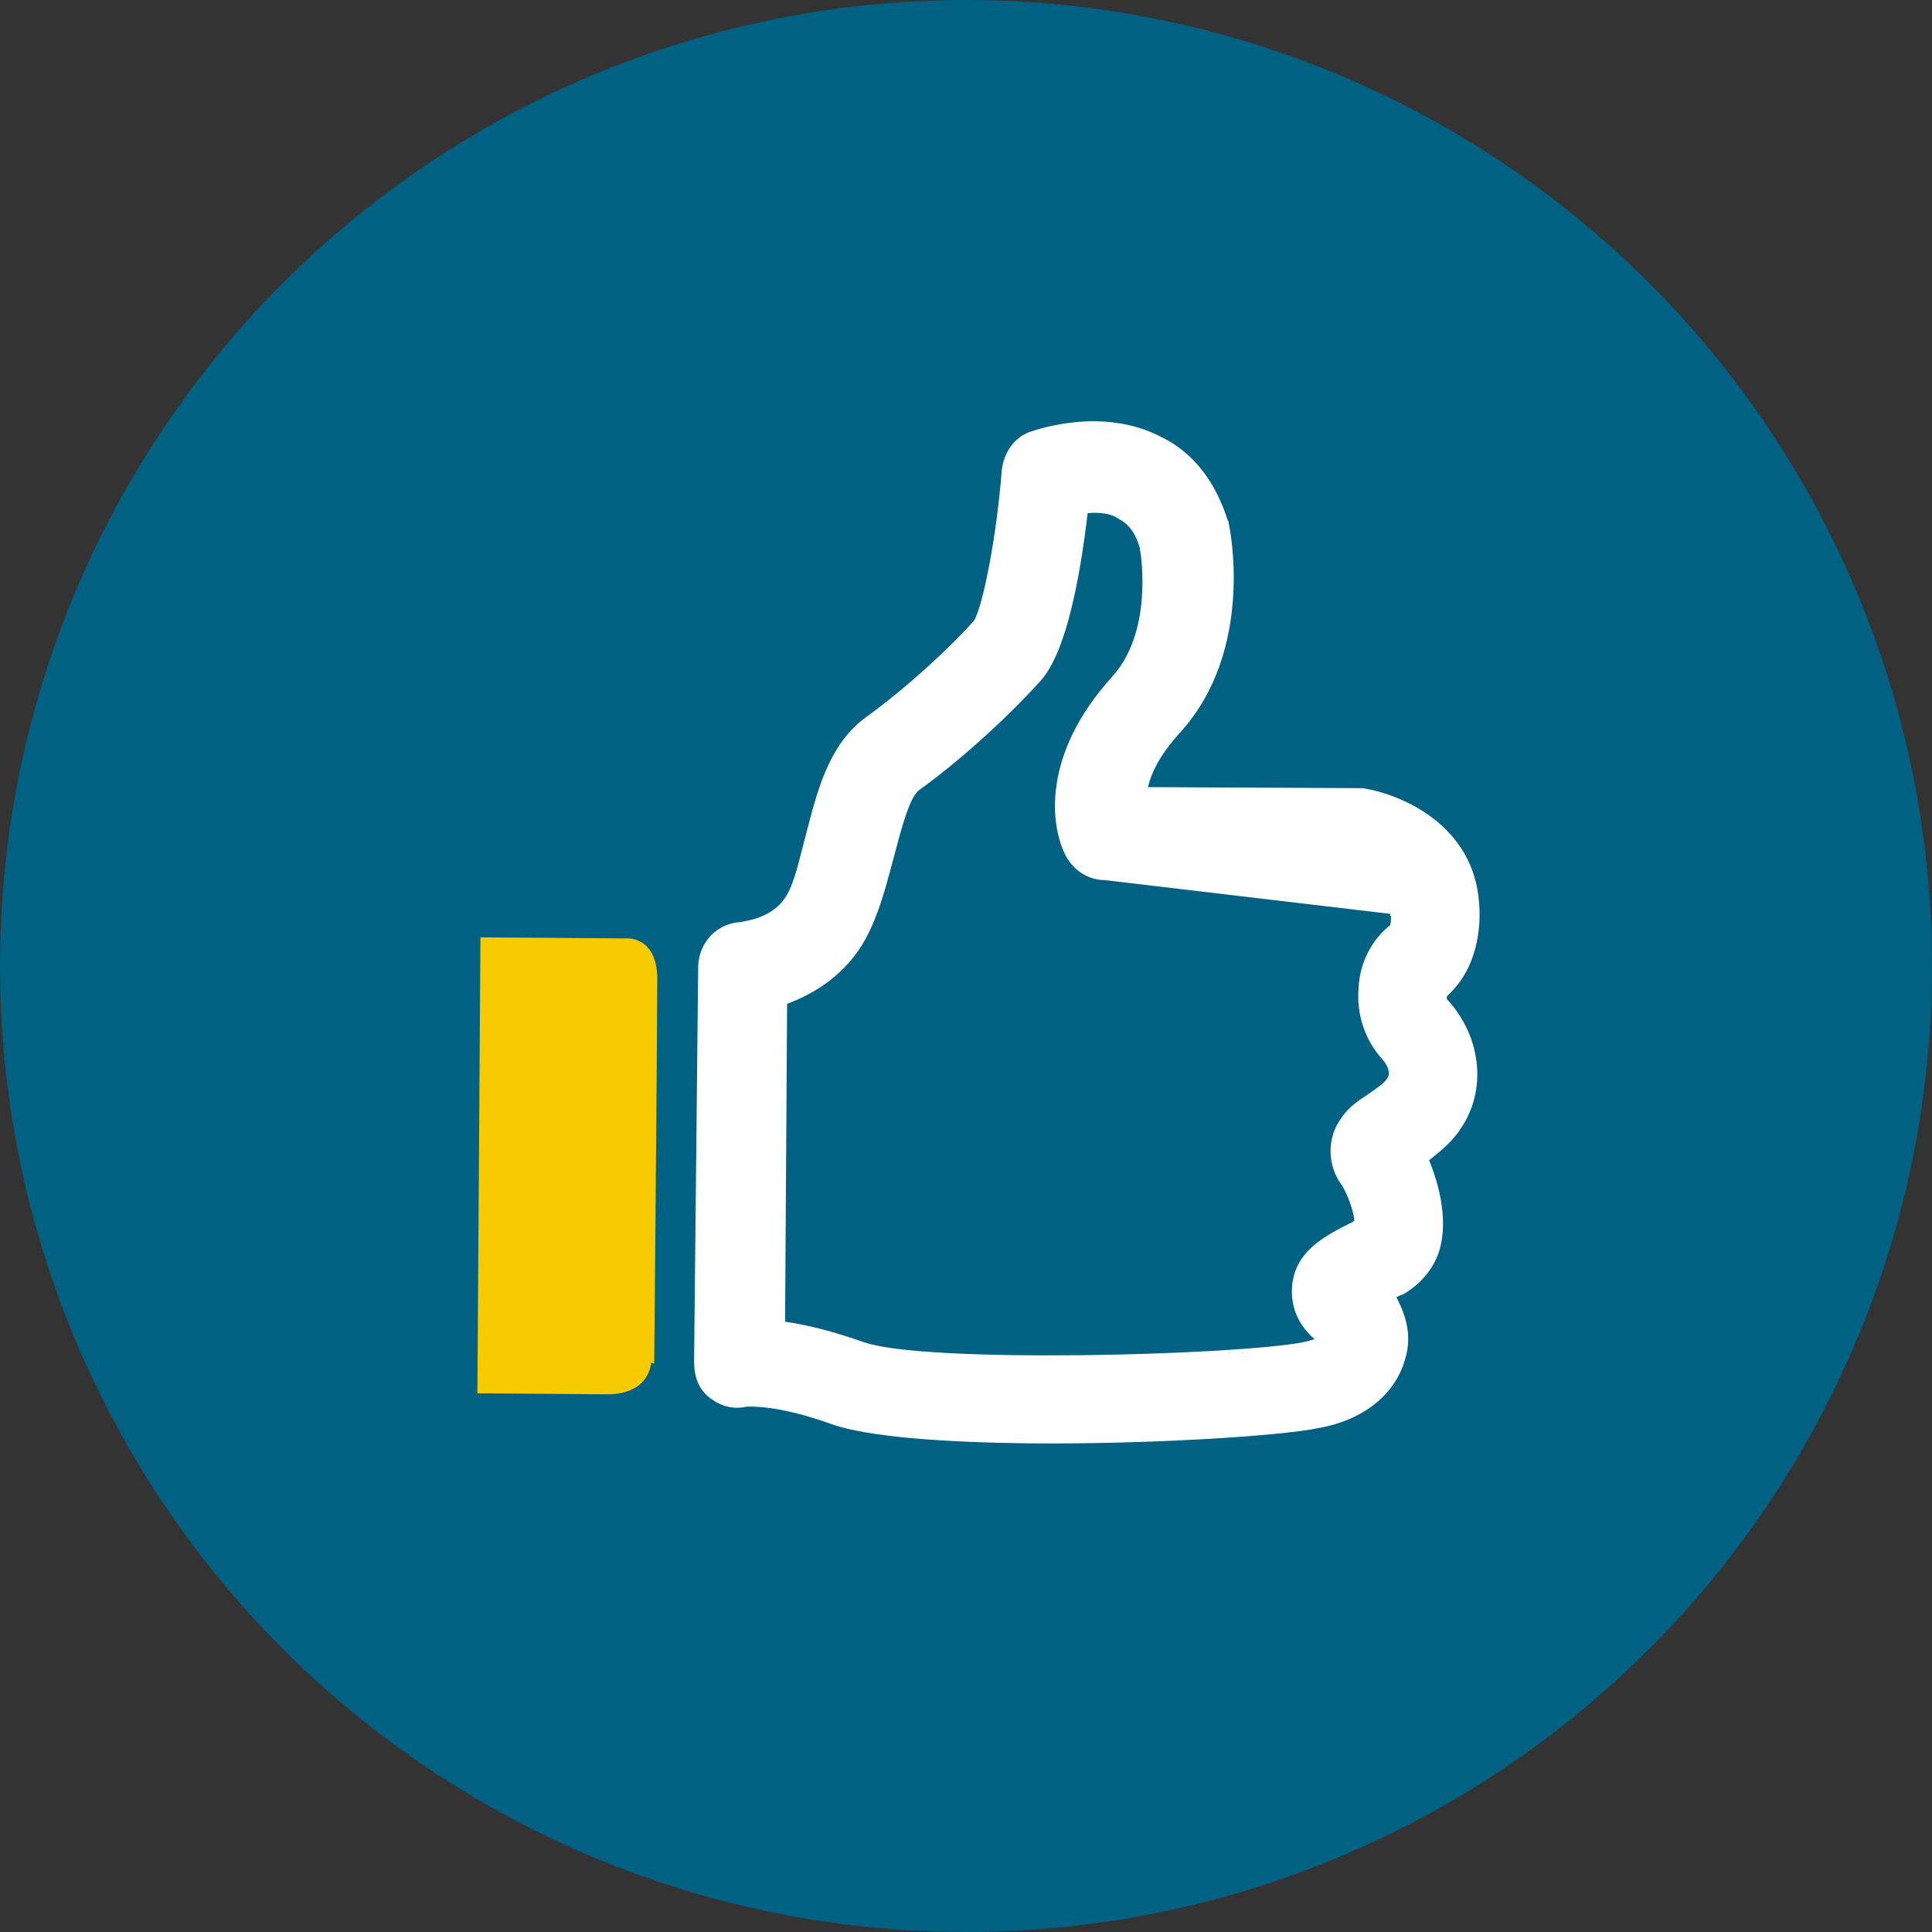 <?xml version="1.0" encoding="utf-8"?>
<!-- Generator: Adobe Illustrator 26.5.0, SVG Export Plug-In . SVG Version: 6.00 Build 0)  -->
<svg version="1.1" id="Layer_1" xmlns="http://www.w3.org/2000/svg" xmlns:xlink="http://www.w3.org/1999/xlink" x="0px" y="0px"
	 viewBox="0 0 189 189" style="enable-background:new 0 0 189 189;" xml:space="preserve">
<rect x="0" y="0" width="189" height="189" fill="#333333" stroke="none"/>
<style type="text/css">
	.st0{fill:#006182;}
	.st1{fill:#FFFFFF;}
	.st2{fill:#F6CB00;}
</style>
<circle class="st0" cx="94.5" cy="94.5" r="94.5"/>
<path class="st1" d="M144.7,88.4c-0.5-7.7-7.6-10.7-11.4-11.3c-0.2,0-0.3,0-0.5,0L112.3,77c0.3-1.3,1.1-3.1,3.2-5.4
	c7.3-8.1,4.8-20,4.7-20.4c0-0.1,0-0.2-0.1-0.3c-1.2-3.8-3.4-6.7-6.6-8.2c-5.6-2.9-12-0.7-12.6-0.5c-1.6,0.5-2.7,2-2.9,3.8
	c-0.5,6.4-1.8,13.1-2.7,14.7c-2.2,2.5-6.5,6.5-10.5,9.4c-3.8,2.7-4.9,7.5-6,11.7c-0.6,2.2-1,4.3-1.8,5.7c-1.3,2.4-4.3,2.6-4.5,2.7
	c-2.3,0.1-4.1,1.9-4.2,4.3l-0.4,38.7c0,1.4,0.4,2.7,1.6,3.6c1.1,0.8,2.3,1.1,3.6,0.8c0.5,0,3.2-0.1,8.2,1.7
	c3.6,1.3,11.3,1.8,19.4,1.9c11.6,0.1,24.4-0.7,28.3-1.5c4.5-0.8,7.6-3.4,8.5-6.9c0.6-2.1,0.1-4-0.9-5.9c0.2-0.1,0.4-0.2,0.7-0.3
	c1.7-1,3.1-2.6,3.6-4.6c0.7-2.8-0.1-6.1-1.1-8.5c1-0.8,2.2-1.7,3.1-3.1c2.6-3.8,2-9-1.3-12.6c-0.1-0.1-0.1-0.3,0-0.4
	C145,94.3,144.8,89.6,144.7,88.4L144.7,88.4z M136,89.4v0.2c0.1-0.2,0.1,0.5,0,0.9c-1.9,1.5-3,3.8-3.1,6.2c-0.2,2.5,0.6,5,2.3,6.9
	c0.5,0.5,0.9,1.4,0.5,1.9c-0.3,0.5-1.1,1-1.8,1.5c-0.9,0.6-2,1.3-2.7,2.4c-1.4,1.9-1.4,4.6,0.1,6.6c0.5,0.8,1.1,2.4,1.2,3.4
	c0,0-0.1,0-0.1,0.1c-2.6,1.3-5.7,2.8-6,6.3c-0.1,1.3,0.1,3.4,2.2,5.2c-0.3,0.1-0.7,0.2-1.1,0.3c-6.7,1.3-37,2.1-43,0
	c-3.1-1.1-5.6-1.7-7.7-2L77,98.2c2.7-1,5.8-2.9,7.7-6.4c1.3-2.4,2-5.2,2.7-7.8s1.5-5.9,2.5-6.7c4.6-3.3,9.3-7.8,11.9-10.7
	s3.9-10.5,4.6-16.4c1.1-0.1,2.3,0,3.1,0.6c0.6,0.3,1.5,1,2,2.8c0.2,1.1,1.2,8.3-2.7,12.6c-6.9,7.6-6.1,14.6-4.5,17.6
	c0.8,1.4,2.2,2.3,3.8,2.3"/>
<path class="st2" d="M61.1,91.8L47,91.7l-0.3,44.6l12.7,0.1c4.2,0,4.3-3.1,4.3-3.1l0.3,0.1c0,0,0.3-33.4,0.3-37.6
	C64.3,91.4,61.1,91.8,61.1,91.8z"/>
</svg>
